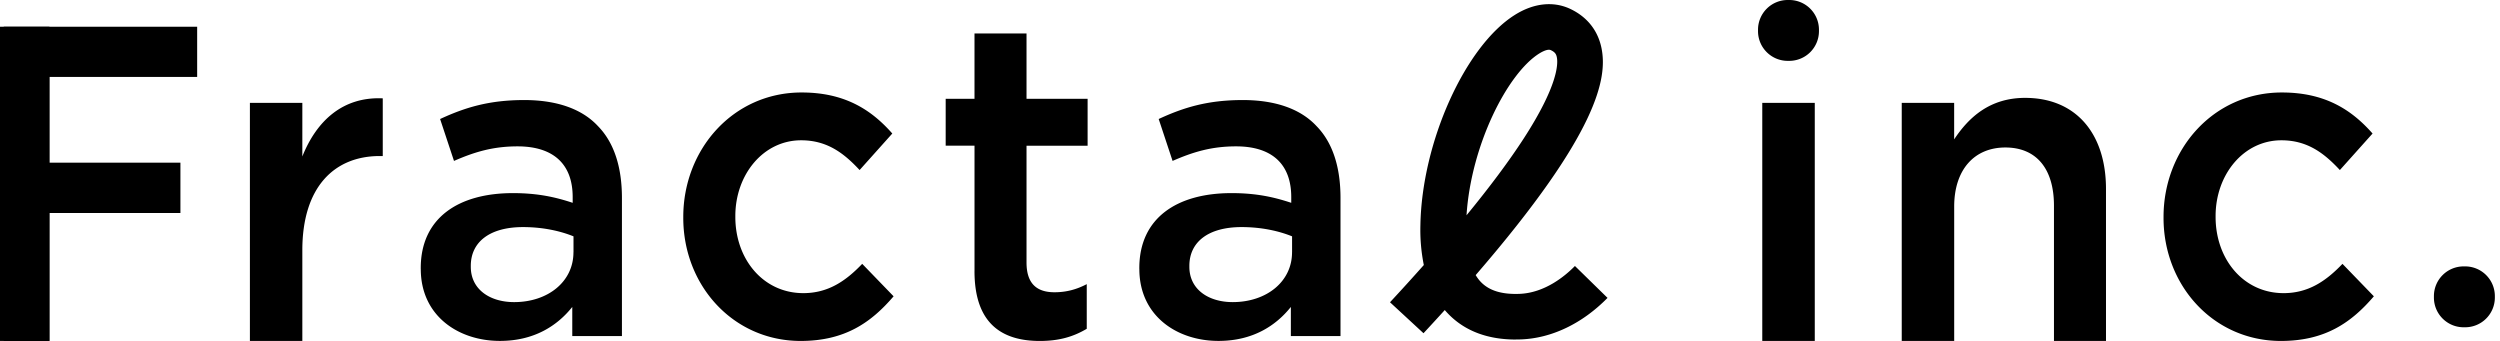 <svg width="154" height="21" fill="none" xmlns="http://www.w3.org/2000/svg"><g clip-path="url(#clip0_21_1736)" fill="#000"><path d="M117.145 6.335h3.231v2.25c.901-1.36 2.199-2.556 4.371-2.556 3.152 0 4.982 2.222 4.982 5.61V21h-3.205v-8.332c0-2.278-1.087-3.583-2.994-3.583-1.907 0-3.152 1.361-3.152 3.64v8.277h-3.231V6.335h-.002zm16.129 7.082v-.054c0-4.166 3.073-7.666 7.286-7.666 2.623 0 4.266 1.027 5.59 2.528l-2.014 2.25c-.98-1.055-2.014-1.833-3.602-1.833-2.331 0-4.053 2.11-4.053 4.666v.055c0 2.61 1.722 4.694 4.187 4.694 1.509 0 2.596-.723 3.628-1.804l1.934 1.999c-1.378 1.61-2.994 2.75-5.723 2.75-4.16 0-7.233-3.417-7.233-7.583v-.002zm18.577 2.993h-.091a1.83 1.83 0 00-1.831 1.83v.09c0 1.01.82 1.83 1.831 1.83h.091a1.83 1.83 0 001.832-1.83v-.09a1.83 1.83 0 00-1.832-1.83zM108.556 6.335h3.234V21h-3.234V6.335zM110.216 0h-.091a1.83 1.83 0 00-1.831 1.829v.091c0 1.01.82 1.829 1.831 1.829h.091a1.83 1.83 0 001.832-1.829v-.091A1.83 1.83 0 00110.216 0zM15.393 6.335h3.231V9.64c.875-2.193 2.491-3.694 4.954-3.582v3.554h-.185c-2.807 0-4.769 1.916-4.769 5.804V21h-3.23V6.335zM25.918 16.57v-.054c0-3.099 2.332-4.62 5.677-4.62 1.53 0 2.619.245 3.682.598v-.353c0-2.037-1.193-3.125-3.396-3.125-1.53 0-2.67.353-3.915.897l-.856-2.582c1.53-.707 3.006-1.168 5.185-1.168 2.049 0 3.578.57 4.538 1.604 1.01 1.032 1.478 2.553 1.478 4.429v8.506h-3.059v-1.794C34.32 20.076 32.893 21 30.794 21c-2.566 0-4.874-1.55-4.874-4.43h-.002zm9.41-1.032v-.979c-.804-.326-1.867-.57-3.112-.57-2.022 0-3.215.896-3.215 2.391v.055c0 1.385 1.166 2.175 2.67 2.175 2.072 0 3.654-1.25 3.654-3.07l.002-.002zm6.762-2.121v-.054c0-4.166 3.073-7.666 7.286-7.666 2.623 0 4.266 1.027 5.59 2.528l-2.014 2.25c-.98-1.055-2.014-1.833-3.602-1.833-2.33 0-4.053 2.11-4.053 4.666v.055c0 2.61 1.722 4.694 4.187 4.694 1.509 0 2.596-.723 3.628-1.804l1.934 1.999c-1.378 1.61-2.994 2.75-5.722 2.75-4.16 0-7.234-3.417-7.234-7.583v-.002zm17.94 3.281V8.975h-1.776V6.087h1.775V2.06h3.205v4.028h3.763v2.888h-3.763v7.194c0 1.306.635 1.833 1.722 1.833.716 0 1.351-.166 1.988-.5v2.75c-.795.472-1.67.75-2.888.75-2.357 0-4.027-1.084-4.027-4.306v.002zm10.152-.128v-.054c0-3.099 2.332-4.62 5.677-4.62 1.53 0 2.619.245 3.682.598v-.353c0-2.037-1.193-3.125-3.396-3.125-1.529 0-2.669.353-3.914.897l-.856-2.582c1.529-.707 3.006-1.168 5.184-1.168 2.049 0 3.578.57 4.538 1.604 1.01 1.032 1.478 2.553 1.478 4.429v8.506h-3.058v-1.794C78.584 20.076 77.157 21 75.058 21c-2.566 0-4.874-1.55-4.874-4.43h-.002zm9.41-1.032v-.979c-.804-.326-1.867-.57-3.112-.57-2.022 0-3.215.896-3.215 2.391v.055c0 1.385 1.166 2.175 2.67 2.175 2.072 0 3.655-1.25 3.655-3.07l.002-.002zM.232 1.645h11.913V4.74H3.043v5.282h8.071v3.097h-8.07V21H.231V1.645zm93.145 19.271c-1.7 0-3.071-.503-4.083-1.499a4.915 4.915 0 01-.296-.318c-.418.462-.857.94-1.31 1.428l-2.064-1.908a133.35 133.35 0 002.083-2.293 10.986 10.986 0 01-.21-2.462C87.585 8.76 90.254 2.828 93.328.91 94.478.191 95.68.062 96.71.54c1.054.492 1.728 1.338 1.947 2.448.353 1.8-.162 5.175-7.755 13.958.104.174.223.332.363.468.505.496 1.258.725 2.309.689 1.58-.051 2.835-1.098 3.442-1.718l2.008 1.965c-1.558 1.587-3.46 2.497-5.36 2.558-.097.004-.192.004-.287.004v.004zm2.036-17.851c-.207 0-.495.168-.592.229-1.965 1.227-4.205 5.65-4.483 9.968 1.445-1.76 2.621-3.34 3.52-4.725 2.095-3.236 2.127-4.579 2.044-5.006-.038-.193-.11-.32-.375-.444a.28.28 0 00-.112-.022h-.002z"/><path d="M3.043 1.645H0V21h3.043V1.645z"/></g><defs><clipPath id="clip0_21_1736"><path fill="#fff" d="M0 0h153.682v21H0z"/></clipPath></defs></svg>